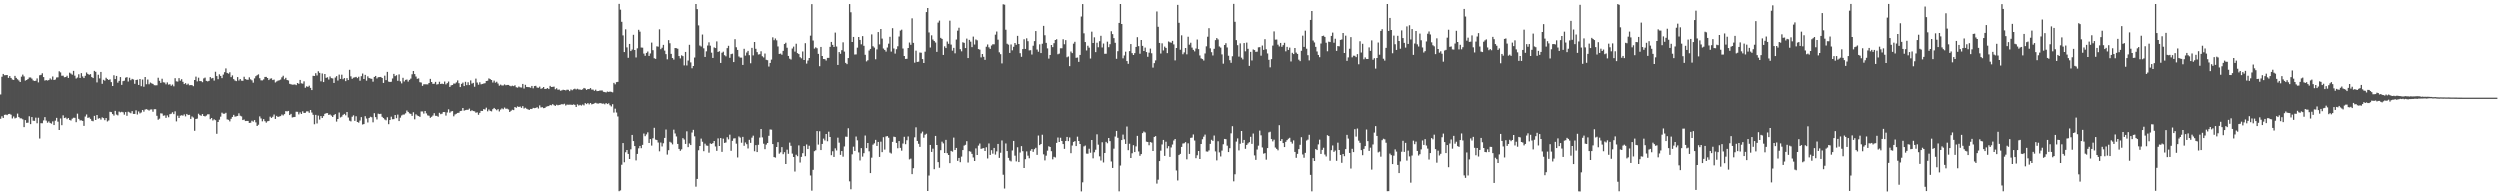 <svg xmlns="http://www.w3.org/2000/svg" width="1920" height="150"><path fill="#4f4f4f" d="M0 72.552h1v18.676H0zM1 58.923h1v30.358H1zM2 56.788h1v33.769H2zM3 57.821h1v30.383H3zM4 57.716h1v30.273H4zM5 57.613h1v30.815H5zM6 59.794h1v27.806H6zM7 58.408h1v29.027H7zM8 59.845h1v28.249H8zM9 61.093h1v29.904H9zM10 61.386h1v28.051H10zM11 58.246h1v32.663H11zM12 59.813h1v30.623H12zM13 60.864h1v26.385H13zM14 61.773h1v28.132H14zM15 62.952h1v27.907H15zM16 58.864h1v32.076H16zM17 57.277h1v34.348H17zM18 58.673h1v38.958H18zM19 61.916h1v30.32H19zM20 61.426h1v32.937H20zM21 60.722h1v33.506H21zM22 59.487h1v29.803H22zM23 59.511h1v35.838H23zM24 60.361h1v29.528H24zM25 61.766h1v30.951H25zM26 62.215h1v30.595H26zM27 62.012h1v28.359H27zM28 60.196h1v34.492H28zM29 63.259h1v27.152H29zM30 57.814h1v48.599H30zM31 57.517h1v37.08H31zM32 56.273h1v38.417H32zM33 59.205h1v33.26H33zM34 61.865h1v28.098H34zM35 61.505h1v31.1H35zM36 61.844h1v32.44H36zM37 61.499h1v31.735H37zM38 60.197h1v34.228H38zM39 61.137h1v33.851H39zM40 58.727h1v34.509H40zM41 61.432h1v34.625H41zM42 61.107h1v31.589H42zM43 59.484h1v31.04H43zM44 59.374h1v34.076H44zM45 54.709h1v45.139H45zM46 55.582h1v35.389H46zM47 58.175h1v37.981H47zM48 58.113h1v30.484H48zM49 59.323h1v31.366H49zM50 59.116h1v31.166H50zM51 58.154h1v33.401H51zM52 59.829h1v30.778H52zM53 55.826h1v36.293H53zM54 56.502h1v36.085H54zM55 57.351h1v33.795H55zM56 54.444h1v35.955H56zM57 58.107h1v32.342H57zM58 60.292h1v33.579H58zM59 59.562h1v27.754H59zM60 57.042h1v34.236H60zM61 59.838h1v32.648H61zM62 56.146h1v36.263H62zM63 58.683h1v34.212H63zM64 59.978h1v36.667H64zM65 58.221h1v31.25H65zM66 55.632h1v32.256H66zM67 56.773h1v33.732H67zM68 57.443h1v32.727H68zM69 56.946h1v34.34H69zM70 59.193h1v33.605H70zM71 59.934h1v33.185H71zM72 54.421h1v34.579H72zM73 55.158h1v36.999H73zM74 63.274h1v25.022H74zM75 57.383h1v33.749H75zM76 60.223h1v30.498H76zM77 55.257h1v36.598H77zM78 64.34h1v25.838H78zM79 61.298h1v29.415H79zM80 61.959h1v30.379H80zM81 59.689h1v31.001H81zM82 60.727h1v32.577H82zM83 61.415h1v31.114H83zM84 60.929h1v24.917H84zM85 63.058h1v23.05H85zM86 66.032h1v21.58H86zM87 57.81h1v30.992H87zM88 60.723h1v24.438H88zM89 58.301h1v29.737H89zM90 63.488h1v25.145H90zM91 62.123h1v23.578H91zM92 59.203h1v27.106H92zM93 65.2h1v20.67H93zM94 62.289h1v23.973H94zM95 61.942h1v26.108H95zM96 59.663h1v26.392H96zM97 59.243h1v29.7H97zM98 62.622h1v23.187H98zM99 59.706h1v26.65H99zM100 61.585h1v25.381H100zM101 60.571h1v24.782H101zM102 61.051h1v26.447H102zM103 64.342h1v23.163H103zM104 61.42h1v23.299H104zM105 61.177h1v26.76H105zM106 65.244h1v20.358H106zM107 60.65h1v26.435H107zM108 66.187h1v20.204H108zM109 61.072h1v23.399H109zM110 66.616h1v19.153H110zM111 59.158h1v24.944H111zM112 64.713h1v19.126H112zM113 61.085h1v23.203H113zM114 64.716h1v20.214H114zM115 63.391h1v20.752H115zM116 64.011h1v20.025H116zM117 64.485h1v21.303H117zM118 65.433h1v18.408H118zM119 65.538h1v18.338H119zM120 65.485h1v23.443H120zM121 59.723h1v32.228H121zM122 62.076h1v29.075H122zM123 63.667h1v23.357H123zM124 60.466h1v26.733H124zM125 63.156h1v25.753H125zM126 63.39h1v25.234H126zM127 64.747h1v25.795H127zM128 63.297h1v25.304H128zM129 64.982h1v25.071H129zM130 64.666h1v23.019H130zM131 65.869h1v21.495H131zM132 64.947h1v21.266H132zM133 66.308h1v21.357H133zM134 60.061h1v25.423H134zM135 62.442h1v30.794H135zM136 62.668h1v26.163H136zM137 60.023h1v30.59H137zM138 61.953h1v26.865H138zM139 60.801h1v27.72H139zM140 62.826h1v26.022H140zM141 64.557h1v23.284H141zM142 63.86h1v25.553H142zM143 65.086h1v22.391H143zM144 64.269h1v24.095H144zM145 65.501h1v22.668H145zM146 65.344h1v26.021H146zM147 65.404h1v24.059H147zM148 66.187h1v24.084H148zM149 61.456h1v38.997H149zM150 58.823h1v32.572H150zM151 62.538h1v28.57H151zM152 59.657h1v27.672H152zM153 62.265h1v26.172H153zM154 62.292h1v26.655H154zM155 63.122h1v24.485H155zM156 60.228h1v28.86H156zM157 59.609h1v29.828H157zM158 62.088h1v26.698H158zM159 62.509h1v25.297H159zM160 62.108h1v25.64H160zM161 59.166h1v32.372H161zM162 60.261h1v30.35H162zM163 59.856h1v32.671H163zM164 61.902h1v29.769H164zM165 55.081h1v37.236H165zM166 58.395h1v44.349H166zM167 60.803h1v32.91H167zM168 57.062h1v34.864H168zM169 58.303h1v31.273H169zM170 59.987h1v26.522H170zM171 57.289h1v30.075H171zM172 55.435h1v31.904H172zM173 52.534h1v34.106H173zM174 56.019h1v35.677H174zM175 56.6h1v35.405H175zM176 55.521h1v37.734H176zM177 59.228h1v32.016H177zM178 57.903h1v31.883H178zM179 60.757h1v27.485H179zM180 61.856h1v27.74H180zM181 62.307h1v27.032H181zM182 59.19h1v29.835H182zM183 61.844h1v25.189H183zM184 60.666h1v28.216H184zM185 61.943h1v27.467H185zM186 62.052h1v30.139H186zM187 58.948h1v32.852H187zM188 60.709h1v32.268H188zM189 61.191h1v31.708H189zM190 61.267h1v31.586H190zM191 59.386h1v35.043H191zM192 60.929h1v33.311H192zM193 61.689h1v31.046H193zM194 63.477h1v29.951H194zM195 60.215h1v32.02H195zM196 58.541h1v35.459H196zM197 57.734h1v39.054H197zM198 57.081h1v38.716H198zM199 60.039h1v29.342H199zM200 61.694h1v29.301H200zM201 61.761h1v31.414H201zM202 60.971h1v30.499H202zM203 59.064h1v33.997H203zM204 59.022h1v35.177H204zM205 59.906h1v33.251H205zM206 61.467h1v31.429H206zM207 60.401h1v29.217H207zM208 60.179h1v30.374H208zM209 61.512h1v28.118H209zM210 61.133h1v26.816H210zM211 63.357h1v27.966H211zM212 62.55h1v26.455H212zM213 61.952h1v27.918H213zM214 61.664h1v27.799H214zM215 61.11h1v28.072H215zM216 59.384h1v28.594H216zM217 58.157h1v30.526H217zM218 60.88h1v26.791H218zM219 59.764h1v25.61H219zM220 61.417h1v24.119H220zM221 61.785h1v23.414H221zM222 64.345h1v24.022H222zM223 64.729h1v22.74H223zM224 65.031h1v25.179H224zM225 64.949h1v25.03H225zM226 64.794h1v25.025H226zM227 65.393h1v20.403H227zM228 63.722h1v22.132H228zM229 64.336h1v23.527H229zM230 61.371h1v24.966H230zM231 63.983h1v23.579H231zM232 64.245h1v21.247H232zM233 62.451h1v24.327H233zM234 67.361h1v19.267H234zM235 66.319h1v19.253H235zM236 66.713h1v18.805H236zM237 65.808h1v20.82H237zM238 67.502h1v16.983H238zM239 69.168h1v17.281H239zM240 58.203h1v29.966H240zM241 58.371h1v37.061H241zM242 56.201h1v32.02H242zM243 57.969h1v36.835H243zM244 54.712h1v34.046H244zM245 55.939h1v35.928H245zM246 62.473h1v26.662H246zM247 56.417h1v34.207H247zM248 63.044h1v26.147H248zM249 56.82h1v30.632H249zM250 59.794h1v27.158H250zM251 59.358h1v27.527H251zM252 61.099h1v27.157H252zM253 58.718h1v29.204H253zM254 60.001h1v28.781H254zM255 60.19h1v29.661H255zM256 63.69h1v24.724H256zM257 59.554h1v28.057H257zM258 58.461h1v34.94H258zM259 61.868h1v29.505H259zM260 57.309h1v29.092H260zM261 60.645h1v29.572H261zM262 57.356h1v32.265H262zM263 60.87h1v27.33H263zM264 59.964h1v27.463H264zM265 62.305h1v26.246H265zM266 59.987h1v26.018H266zM267 61.47h1v28.799H267zM268 53.603h1v39.064H268zM269 58.633h1v34.6H269zM270 60.539h1v29.118H270zM271 59.645h1v28.918H271zM272 59.414h1v33.426H272zM273 59.057h1v30.259H273zM274 60.004h1v33.709H274zM275 58.95h1v35.258H275zM276 61.997h1v30.587H276zM277 58.534h1v31.442H277zM278 56.477h1v39.187H278zM279 60.659h1v34.642H279zM280 57.478h1v31.779H280zM281 61.956h1v29.078H281zM282 58.621h1v35.421H282zM283 59.931h1v30.704H283zM284 60.311h1v29.36H284zM285 60.542h1v29.499H285zM286 62.711h1v31.243H286zM287 59.1h1v27.862H287zM288 58.336h1v31.627H288zM289 60.281h1v31.448H289zM290 59.285h1v28.03H290zM291 59.183h1v28.445H291zM292 59.103h1v28.294H292zM293 59.903h1v29.792H293zM294 63.669h1v26.992H294zM295 58.127h1v33.613H295zM296 61.52h1v30.875H296zM297 55.178h1v34.904H297zM298 62.672h1v32.726H298zM299 62.981h1v29.188H299zM300 62.775h1v26.825H300zM301 60.246h1v31.369H301zM302 56.734h1v34.781H302zM303 58.471h1v29.833H303zM304 57.756h1v33.009H304zM305 62.034h1v25.97H305zM306 57.139h1v35.816H306zM307 62.468h1v27.885H307zM308 64.029h1v24.651H308zM309 59.727h1v28.283H309zM310 62.547h1v25.406H310zM311 61.317h1v25.697H311zM312 61.067h1v23.848H312zM313 62.658h1v23.323H313zM314 61.36h1v25.719H314zM315 60.351h1v27.083H315zM316 57.049h1v31.94H316zM317 54.513h1v31.71H317zM318 56.867h1v34.755H318zM319 58.757h1v29.053H319zM320 60.494h1v28.245H320zM321 60.228h1v28.911H321zM322 63.149h1v26.6H322zM323 63.408h1v22.218H323zM324 65.941h1v19.651H324zM325 64.692h1v22.532H325zM326 64.699h1v20.526H326zM327 64.787h1v22.297H327zM328 64.811h1v23.82H328zM329 63.745h1v25.162H329zM330 60.581h1v29.897H330zM331 62.962h1v26.729H331zM332 64.394h1v24.344H332zM333 64.296h1v22.666H333zM334 62.865h1v26.071H334zM335 64.908h1v24.093H335zM336 64.607h1v25.06H336zM337 62.771h1v23.838H337zM338 64.493h1v23.197H338zM339 64.189h1v23.109H339zM340 64.543h1v21.45H340zM341 62.595h1v23.487H341zM342 64.801h1v23.992H342zM343 63.845h1v22.515H343zM344 62.597h1v21.386H344zM345 66.777h1v19.803H345zM346 65.543h1v20.073H346zM347 65.273h1v20.04H347zM348 64.127h1v25.203H348zM349 64.198h1v23.691H349zM350 63.279h1v24.057H350zM351 61.724h1v24.998H351zM352 63.897h1v22.706H352zM353 66.886h1v18.423H353zM354 64.415h1v20.701H354zM355 63.449h1v19.506H355zM356 66.118h1v18.9H356zM357 62.81h1v21.756H357zM358 65.392h1v18.957H358zM359 63.178h1v21.174H359zM360 65.351h1v18.051H360zM361 61.761h1v23.596H361zM362 64.216h1v20.457H362zM363 63.618h1v21.7H363zM364 66.616h1v18.87H364zM365 60.351h1v26.219H365zM366 63.412h1v22.837H366zM367 65.093h1v23.057H367zM368 63.196h1v23.47H368zM369 64.753h1v20.414H369zM370 64.442h1v20.811H370zM371 64.132h1v19.68H371zM372 63.916h1v20.226H372zM373 62.227h1v20.47H373zM374 62.008h1v23.48H374zM375 60.217h1v23.843H375zM376 60.792h1v24.346H376zM377 61.425h1v24.132H377zM378 63.376h1v20.489H378zM379 61.893h1v20.989H379zM380 63.477h1v20.338H380zM381 62.777h1v21.916H381zM382 64.152h1v19.684H382zM383 65.786h1v19.833H383zM384 64.979h1v19.19H384zM385 65.655h1v17.603H385zM386 65.613h1v18.28H386zM387 64.825h1v17.757H387zM388 65.495h1v18.02H388zM389 65.225h1v18.221H389zM390 65.254h1v18.839H390zM391 65.835h1v20.158H391zM392 66.243h1v18.856H392zM393 65.78h1v18.504H393zM394 66.165h1v18.409H394zM395 65.482h1v16.696H395zM396 67.042h1v15.737H396zM397 67.316h1v14.39H397zM398 66.475h1v15.721H398zM399 67.073h1v14.722H399zM400 67.239h1v15.58H400zM401 64.478h1v17.04H401zM402 67.98h1v15.356H402zM403 65.107h1v17.612H403zM404 66.775h1v16.751H404zM405 66.868h1v17.146H405zM406 66.99h1v17.451H406zM407 67.382h1v16.274H407zM408 65.975h1v17.767H408zM409 67.835h1v14.997H409zM410 66.109h1v16.983H410zM411 65.91h1v16.984H411zM412 67.234h1v15.101H412zM413 67.434h1v15.94H413zM414 66.528h1v14.401H414zM415 68.22h1v14.289H415zM416 67.728h1v14.626H416zM417 66.821h1v16.268H417zM418 68.361h1v14.537H418zM419 68.2h1v13.784H419zM420 67.651h1v13.938H420zM421 68.39h1v13.045H421zM422 65.962h1v14.652H422zM423 66.819h1v14.07H423zM424 66.718h1v13.274H424zM425 66.501h1v14.313H425zM426 68.533h1v12.799H426zM427 67.765h1v12.648H427zM428 68.918h1v11.998H428zM429 68.766h1v11.848H429zM430 69.704h1v10.689H430zM431 69.396h1v10.601H431zM432 68.909h1v11.267H432zM433 69.133h1v10.538H433zM434 69.451h1v11.614H434zM435 68.873h1v11.436H435zM436 68.951h1v11.509H436zM437 69.988h1v10.414H437zM438 68.689h1v11.674H438zM439 69.341h1v11.235H439zM440 68.578h1v11.6H440zM441 68.085h1v12.455H441zM442 68.714h1v13.436H442zM443 68.127h1v12.012H443zM444 68.708h1v12.333H444zM445 68.76h1v11.761H445zM446 69.024h1v12.075H446zM447 68.594h1v11.697H447zM448 67.534h1v13.411H448zM449 68.015h1v11.187H449zM450 69.058h1v10.919H450zM451 68.367h1v10.781H451zM452 68.453h1v11.738H452zM453 67.654h1v11.458H453zM454 68.817h1v11.385H454zM455 68.808h1v11.088H455zM456 69.722h1v9.655H456zM457 68.852h1v10.091H457zM458 70.013h1v9.434H458zM459 69.866h1v9.704H459zM460 69.591h1v9.645H460zM461 69.471h1v9.715H461zM462 69.452h1v10.222H462zM463 70.48h1v9.029H463zM464 70.727h1v9.391H464zM465 71.028h1v8.148H465zM466 70.3h1v9.642H466zM467 70.586h1v8.794H467zM468 70.272h1v10.562H468zM469 70.558h1v11.201H469zM470 70.892h1v9.117H470zM471 63.62h1v22.867H471zM472 64.771h1v18.671H472zM473 63.077h1v23.336H473zM474 62.87h1v26.586H474zM475 2.992h1v143.832H475zM476 7.437h1v138.811H476zM477 16.719h1v109.802H477zM478 27.197h1v82.683H478zM479 39.998h1v84.6H479zM480 22.544h1v94.409H480zM481 36.413h1v78.789H481zM482 44.397h1v73.831H482zM483 33.76h1v88.365H483zM484 39.231h1v75.432H484zM485 38.031h1v65.589H485zM486 26.706h1v81.637H486zM487 38.423h1v73.745H487zM488 44.121h1v79.052H488zM489 37.105h1v81.091H489zM490 22.897h1v91.016H490zM491 24.326h1v87.762H491zM492 36.507h1v77.303H492zM493 36.59h1v74.658H493zM494 41.185h1v61.374H494zM495 42.842h1v61.742H495zM496 40.669h1v62.534H496zM497 39.556h1v62.084H497zM498 42.982h1v66.858H498zM499 41.06h1v65.722H499zM500 32.712h1v79.125H500zM501 38.546h1v67.639H501zM502 44.749h1v53.393H502zM503 45.212h1v61.997H503zM504 35.558h1v72.026H504zM505 35.859h1v73.583H505zM506 22.55h1v93.684H506zM507 37.795h1v71.668H507zM508 36.644h1v75.852H508zM509 34.475h1v75.576H509zM510 38.856h1v67.096H510zM511 41.577h1v57.89H511zM512 45.562h1v73.174H512zM513 30.798h1v84.562H513zM514 33.246h1v75.662H514zM515 41.345h1v68.213H515zM516 44.563h1v66.334H516zM517 45.781h1v53.788H517zM518 36.884h1v65.638H518zM519 37.011h1v67.784H519zM520 37.438h1v73.118H520zM521 43.077h1v71.319H521zM522 44.866h1v70.964H522zM523 42.502h1v72.163H523zM524 43.097h1v63.009H524zM525 50.241h1v56.916H525zM526 39.885h1v70.633H526zM527 50.258h1v50.603H527zM528 46.467h1v66.554H528zM529 34.425h1v75.763H529zM530 47.934h1v63.459H530zM531 52.42h1v49.344H531zM532 50.669h1v49.043H532zM533 44.168h1v60.555H533zM534 3.057h1v140.309H534zM535 7.024h1v130.389H535zM536 19.49h1v95.924H536zM537 34.959h1v77.162H537zM538 35.727h1v70.711H538zM539 26.498h1v82.367H539zM540 37.129h1v79.008H540zM541 43.736h1v66.587H541zM542 39.404h1v72.351H542zM543 34.98h1v77.001H543zM544 32.536h1v84.694H544zM545 35.078h1v75.039H545zM546 40.45h1v70.167H546zM547 44.476h1v65.457H547zM548 36.379h1v71.932H548zM549 36.896h1v75.582H549zM550 31.813h1v84.06H550zM551 39.909h1v66.365H551zM552 39.321h1v72.817H552zM553 48.337h1v57.686H553zM554 40.519h1v76.094H554zM555 39.67h1v66.831H555zM556 42.41h1v67.373H556zM557 43.261h1v66.163H557zM558 36.987h1v68.414H558zM559 35.185h1v71.866H559zM560 44.388h1v59.015H560zM561 41.597h1v74.214H561zM562 41.196h1v66.978H562zM563 47.646h1v58.712H563zM564 30.127h1v76.057H564zM565 36.322h1v74.014H565zM566 38.326h1v82.584H566zM567 43.353h1v61.473H567zM568 44.234h1v61.43H568zM569 44.219h1v65.382H569zM570 49.89h1v55.219H570zM571 37.489h1v74.495H571zM572 42.692h1v66.739H572zM573 40.364h1v70.36H573zM574 39.085h1v74.952H574zM575 42.417h1v64.944H575zM576 48.567h1v61.136H576zM577 36.77h1v68.963H577zM578 42.553h1v61.655H578zM579 32.254h1v83.928H579zM580 37.477h1v74.009H580zM581 40.029h1v76.744H581zM582 41.856h1v69.363H582zM583 41.631h1v64.043H583zM584 39.38h1v59.701H584zM585 43.229h1v62.289H585zM586 44.115h1v66.29H586zM587 41.123h1v73.443H587zM588 45.949h1v65.128H588zM589 46.21h1v63.592H589zM590 51.072h1v53.238H590zM591 48.311h1v51.103H591zM592 45.794h1v53.795H592zM593 28.676h1v81.97H593zM594 30.876h1v89.737H594zM595 29.521h1v91.502H595zM596 30.972h1v81.911H596zM597 35.7h1v73.522H597zM598 41.434h1v76.603H598zM599 41.161h1v75.815H599zM600 42.051h1v70.935H600zM601 39.056h1v79.382H601zM602 33.773h1v83.094H602zM603 32.844h1v93.103H603zM604 36.663h1v78.284H604zM605 42.951h1v75.162H605zM606 45.074h1v64.432H606zM607 45.695h1v66.272H607zM608 37.292h1v80.672H608zM609 35.765h1v84.789H609zM610 39.627h1v92.12H610zM611 33.57h1v85.287H611zM612 40.804h1v79.137H612zM613 41.547h1v70.095H613zM614 43.947h1v80.87H614zM615 44.807h1v75.682H615zM616 39.525h1v78.138H616zM617 46.1h1v66.094H617zM618 33.169h1v86.814H618zM619 48.842h1v62.109H619zM620 46.499h1v67.981H620zM621 44.544h1v67.395H621zM622 27.398h1v107.37H622zM623 3.155h1v143.27H623zM624 31.112h1v99.307H624zM625 37.318h1v78.786H625zM626 36.36h1v79.059H626zM627 37.069h1v63.602H627zM628 41.36h1v69.689H628zM629 50.851h1v49.966H629zM630 36.059h1v79.213H630zM631 43.019h1v67.545H631zM632 45.306h1v61.138H632zM633 45.407h1v62.445H633zM634 46.491h1v56.446H634zM635 44.448h1v64.052H635zM636 44.432h1v56.713H636zM637 35.976h1v69.227H637zM638 32.207h1v87.004H638zM639 34.452h1v81.738H639zM640 36.04h1v84.476H640zM641 25.053h1v88.885H641zM642 35.744h1v79.82H642zM643 49.873h1v55.848H643zM644 39.996h1v69.589H644zM645 41.302h1v77.661H645zM646 38.537h1v77.471H646zM647 32.501h1v87.8H647zM648 39.609h1v72.878H648zM649 48.275h1v56.709H649zM650 49.261h1v55.822H650zM651 44.607h1v53.885H651zM652 3.135h1v136.148H652zM653 9.435h1v135.913H653zM654 32.242h1v86.288H654zM655 28.38h1v84.249H655zM656 41.907h1v74.02H656zM657 41.783h1v63.072H657zM658 36.607h1v71.146H658zM659 28.418h1v88.613H659zM660 30.649h1v92.603H660zM661 34.054h1v79.728H661zM662 27.752h1v92.493H662zM663 35.162h1v82.483H663zM664 42.084h1v62.004H664zM665 47.147h1v66.613H665zM666 46.279h1v63.527H666zM667 38.831h1v77.393H667zM668 37.574h1v95.343H668zM669 26.411h1v94.684H669zM670 35.527h1v75.584H670zM671 36.562h1v73.499H671zM672 45.512h1v61.901H672zM673 37.946h1v74.118H673zM674 24.618h1v84.388H674zM675 34.095h1v86.433H675zM676 22.269h1v86.537H676zM677 29.647h1v87.214H677zM678 37.276h1v68.107H678zM679 38.337h1v76.533H679zM680 39.651h1v65.164H680zM681 36.481h1v67.996H681zM682 33.534h1v72.262H682zM683 28.278h1v88.91H683zM684 39.632h1v78.298H684zM685 21.643h1v87.312H685zM686 37.235h1v67.732H686zM687 41.154h1v64.115H687zM688 37.803h1v71.969H688zM689 35.537h1v78.32H689zM690 28.062h1v80.26H690zM691 23.502h1v90.043H691zM692 22.778h1v92.93H692zM693 37.258h1v72.988H693zM694 42.992h1v62.082H694zM695 45.237h1v65.531H695zM696 45.142h1v62.587H696zM697 36.889h1v67.896H697zM698 32.672h1v89.756H698zM699 34.389h1v87.415H699zM700 14.104h1v119.626H700zM701 32.903h1v96.258H701zM702 48.137h1v57.309H702zM703 38.893h1v58.917H703zM704 47.56h1v60.659H704zM705 47.364h1v63.086H705zM706 40.368h1v72.407H706zM707 40.477h1v61.992H707zM708 45.384h1v55.685H708zM709 48.379h1v57.415H709zM710 39.68h1v63.798H710zM711 9.262h1v93.425H711zM712 6.155h1v140.526H712zM713 24.95h1v109.869H713zM714 36.516h1v74.818H714zM715 27.152h1v89.516H715zM716 30.342h1v83.815H716zM717 31.471h1v98.476H717zM718 32.654h1v71.719H718zM719 39.846h1v71.519H719zM720 17.347h1v107.196H720zM721 15.822h1v113.007H721zM722 29.089h1v86.258H722zM723 29.905h1v78.92H723zM724 42.169h1v67.949H724zM725 35.574h1v81.929H725zM726 36.917h1v70.508H726zM727 31.916h1v85.759H727zM728 33.65h1v85.389H728zM729 15.896h1v109.394H729zM730 34.239h1v81.607H730zM731 38.895h1v77.58H731zM732 36.751h1v68.904H732zM733 40.945h1v74.25H733zM734 30.369h1v83.243H734zM735 23.563h1v99.962H735zM736 21.29h1v99.998H736zM737 37.81h1v86.77H737zM738 39.435h1v80.832H738zM739 32.436h1v82.794H739zM740 32.941h1v78.888H740zM741 36.92h1v74.287H741zM742 29.621h1v78.844H742zM743 44.587h1v80.232H743zM744 30.622h1v85.495H744zM745 31.978h1v84.514H745zM746 36.185h1v81.968H746zM747 28.102h1v92.825H747zM748 34.183h1v89.445H748zM749 30.314h1v83.677H749zM750 30.998h1v88.06H750zM751 37.693h1v74.125H751zM752 38.153h1v72.09H752zM753 44.09h1v70.226H753zM754 41.471h1v72.521H754zM755 43.637h1v70.061H755zM756 45.972h1v70.018H756zM757 35.916h1v77.194H757zM758 34.124h1v87.583H758zM759 36.351h1v73.818H759zM760 37.512h1v81.455H760zM761 34.982h1v80.371H761zM762 34.011h1v83.993H762zM763 34.064h1v79.55H763zM764 26.609h1v92.13H764zM765 24.193h1v92.102H765zM766 30.463h1v80.056H766zM767 40.2h1v81.045H767zM768 41.617h1v75.683H768zM769 48.692h1v59.184H769zM770 3.271h1v130.905H770zM771 3.579h1v141.23H771zM772 22.86h1v87.326H772zM773 33.594h1v82.442H773zM774 34.297h1v86.962H774zM775 40.658h1v82.612H775zM776 34.146h1v89.798H776zM777 38.668h1v76.909H777zM778 35.94h1v72.295H778zM779 33.006h1v86.539H779zM780 34.389h1v89.562H780zM781 27.558h1v85.56H781zM782 33.815h1v90.659H782zM783 40.869h1v76.3H783zM784 43.628h1v68.599H784zM785 37.67h1v78.446H785zM786 30.16h1v98.88H786zM787 37.599h1v84.648H787zM788 29.447h1v86.811H788zM789 31.662h1v87.878H789zM790 38.687h1v82.858H790zM791 38.559h1v77.192H791zM792 41.874h1v72.616H792zM793 35.117h1v81.53H793zM794 31.592h1v82.996H794zM795 23.848h1v89.641H795zM796 38.03h1v80.906H796zM797 39.737h1v64.333H797zM798 34.041h1v77.446H798zM799 40.758h1v69.842H799zM800 33.589h1v69.9H800zM801 19.856h1v98.685H801zM802 27.069h1v96.105H802zM803 32.942h1v86.632H803zM804 37.168h1v78.538H804zM805 45h1v67.319H805zM806 42.247h1v70.659H806zM807 34.585h1v81.525H807zM808 36.176h1v86.215H808zM809 33.18h1v87.249H809zM810 30.706h1v90.251H810zM811 30.169h1v79.538H811zM812 41.676h1v63.923H812zM813 41.173h1v67.907H813zM814 37.049h1v68.735H814zM815 37.069h1v71.215H815zM816 30.176h1v80.486H816zM817 33.98h1v80.35H817zM818 30.801h1v77.501H818zM819 43.978h1v61.176H819zM820 43.374h1v65.016H820zM821 50.784h1v54.779H821zM822 39.603h1v78.072H822zM823 40.809h1v70.942H823zM824 33.525h1v75.503H824zM825 32.108h1v76.29H825zM826 44.381h1v67.815H826zM827 44.204h1v60.78H827zM828 47.5h1v60.793H828zM829 42.19h1v68.423H829zM830 12.677h1v134.333H830zM831 3.127h1v136.92H831zM832 25.601h1v86.825H832zM833 32.328h1v79.459H833zM834 38.777h1v79.172H834zM835 35.123h1v82.952H835zM836 36.621h1v77.631H836zM837 44.933h1v72.387H837zM838 24.332h1v83.185H838zM839 33.006h1v88.581H839zM840 28.667h1v88.283H840zM841 40.039h1v74.945H841zM842 32.836h1v70.307H842zM843 36.277h1v74.849H843zM844 31.635h1v88.43H844zM845 27.501h1v95.8H845zM846 36.439h1v72.831H846zM847 33.419h1v91.341H847zM848 41.321h1v76.165H848zM849 41.264h1v67.708H849zM850 31.985h1v78.043H850zM851 36.253h1v69.725H851zM852 33.953h1v74.438H852zM853 24.001h1v99.993H853zM854 26.229h1v102.729H854zM855 29.265h1v84.929H855zM856 32.849h1v71.991H856zM857 45.154h1v55.398H857zM858 39.308h1v66.499H858zM859 17.633h1v129.318H859zM860 3.092h1v124.049H860zM861 18.41h1v89.173H861zM862 44.776h1v58.586H862zM863 42.607h1v64.376H863zM864 39.683h1v70.877H864zM865 46.915h1v50.271H865zM866 48.991h1v66.366H866zM867 39.291h1v71.074H867zM868 33.84h1v87.522H868zM869 40.795h1v76.891H869zM870 42.236h1v69.262H870zM871 40.814h1v75.952H871zM872 36.063h1v76.375H872zM873 28.585h1v75.748H873zM874 35.424h1v80.901H874zM875 41.293h1v78.346H875zM876 30.71h1v87.589H876zM877 35.241h1v67.027H877zM878 39.157h1v61.867H878zM879 36.578h1v65.174H879zM880 39.996h1v68.782H880zM881 43.624h1v65.415H881zM882 40.456h1v71.115H882zM883 37.328h1v71.768H883zM884 40.922h1v68.577H884zM885 51.912h1v64.054H885zM886 48.509h1v56.636H886zM887 46.364h1v58.169H887zM888 8.783h1v132.234H888zM889 20.599h1v117.363H889zM890 32.958h1v90.754H890zM891 41.119h1v74.593H891zM892 33.289h1v77.662H892zM893 38.773h1v68.701H893zM894 35.8h1v83.886H894zM895 36.822h1v72.037H895zM896 40.82h1v73.083H896zM897 31.867h1v80.384H897zM898 32.447h1v88.051H898zM899 32.839h1v80.433H899zM900 31.398h1v79.617H900zM901 34.121h1v73.834H901zM902 46.365h1v60.411H902zM903 36.882h1v94.015H903zM904 3.726h1v134.871H904zM905 17.504h1v101.601H905zM906 38.196h1v79.994H906zM907 27.154h1v85.684H907zM908 41.658h1v68.574H908zM909 40.246h1v69.79H909zM910 36.847h1v72.326H910zM911 41.725h1v80.656H911zM912 28.187h1v81.887H912zM913 34.28h1v83.917H913zM914 32.795h1v73.081H914zM915 36.541h1v69.151H915zM916 38.288h1v64.983H916zM917 39.462h1v68.446H917zM918 37.247h1v84.247H918zM919 30.352h1v88.873H919zM920 37.759h1v78.223H920zM921 42.596h1v79.529H921zM922 44.869h1v65.73H922zM923 45.345h1v61.631H923zM924 46.473h1v58.488H924zM925 41.076h1v62.303H925zM926 35.566h1v80.753H926zM927 28.192h1v88.309H927zM928 21.661h1v93.824H928zM929 37.118h1v73.374H929zM930 40.08h1v67.311H930zM931 42.589h1v65.632H931zM932 37.485h1v66.628H932zM933 30.812h1v85.486H933zM934 29.252h1v93.949H934zM935 30.301h1v78.174H935zM936 35.701h1v81.326H936zM937 36.582h1v83.574H937zM938 41.788h1v73.872H938zM939 48.895h1v61.88H939zM940 34.559h1v72.146H940zM941 33.157h1v73.765H941zM942 36.441h1v75.42H942zM943 42.815h1v73.957H943zM944 46.243h1v67.569H944zM945 48.242h1v54.182H945zM946 43.232h1v53.677H946zM947 2.962h1v136.282H947zM948 16.761h1v117.066H948zM949 30.823h1v77.939H949zM950 34.728h1v71.579H950zM951 43.466h1v72.05H951zM952 33.349h1v77.017H952zM953 44.302h1v56.316H953zM954 45.624h1v64.117H954zM955 33.082h1v74.377H955zM956 39.437h1v74.85H956zM957 32.705h1v78.629H957zM958 37.5h1v72.612H958zM959 50.563h1v58.666H959zM960 39.824h1v65.255H960zM961 46.43h1v64.064H961zM962 38.01h1v64.554H962zM963 38.434h1v80.898H963zM964 39.829h1v82.947H964zM965 39.686h1v75.16H965zM966 36.354h1v75.543H966zM967 36.205h1v64.077H967zM968 42.746h1v61.179H968zM969 34.946h1v78.332H969zM970 38.322h1v79.716H970zM971 30.088h1v87.515H971zM972 37.817h1v84.821H972zM973 41.053h1v72.648H973zM974 45.925h1v55.744H974zM975 51.694h1v49.487H975zM976 45.412h1v61.371H976zM977 35.002h1v73.571H977zM978 24.113h1v83.163H978zM979 30.477h1v82.807H979zM980 30.348h1v84.005H980zM981 34.29h1v81.179H981zM982 35.692h1v60.483H982zM983 32.98h1v75.233H983zM984 35.955h1v70.826H984zM985 34.681h1v75.189H985zM986 32.858h1v80.091H986zM987 39.432h1v69.529H987zM988 36.013h1v71.607H988zM989 38.366h1v68.168H989zM990 36.579h1v69.257H990zM991 47.186h1v61.694H991zM992 40.548h1v69.745H992zM993 41.544h1v66.298H993zM994 36.842h1v79.84H994zM995 40.407h1v80.807H995zM996 41.401h1v76.747H996zM997 45.828h1v68.686H997zM998 46.975h1v64.215H998zM999 39.005h1v66.374H999zM1000 27.417h1v91.236H1000zM1001 35.974h1v85.168H1001zM1002 23.559h1v93.864H1002zM1003 37.407h1v70.52H1003zM1004 42.383h1v64.844H1004zM1005 46.365h1v57.137H1005zM1006 15.287h1v119.018H1006zM1007 8.455h1v138.497H1007zM1008 31.12h1v90.302H1008zM1009 32.602h1v91.053H1009zM1010 35.99h1v78.506H1010zM1011 39.534h1v75.732H1011zM1012 42.211h1v68.685H1012zM1013 43.943h1v63.326H1013zM1014 33.447h1v84.761H1014zM1015 27.681h1v87.412H1015zM1016 27.4h1v86.036H1016zM1017 28.368h1v90.316H1017zM1018 32.825h1v87.326H1018zM1019 39.366h1v64.473H1019zM1020 31.986h1v72.499H1020zM1021 32.312h1v91.138H1021zM1022 27.604h1v87.77H1022zM1023 25.041h1v86.672H1023zM1024 32.803h1v83.844H1024zM1025 29.763h1v85.842H1025zM1026 39.054h1v84.416H1026zM1027 35.402h1v74.145H1027zM1028 35.606h1v79.584H1028zM1029 30.656h1v88.351H1029zM1030 30.328h1v94.693H1030zM1031 25.344h1v92.952H1031zM1032 40.727h1v79.239H1032zM1033 27.375h1v87.141H1033zM1034 46.739h1v56.823H1034zM1035 44.085h1v62.369H1035zM1036 37.412h1v80.026H1036zM1037 28.538h1v100.871H1037zM1038 44.026h1v70.243H1038zM1039 42.752h1v74.06H1039zM1040 42.847h1v56.401H1040zM1041 43.899h1v61.023H1041zM1042 41.558h1v57.133H1042zM1043 49.379h1v58.651H1043zM1044 31.697h1v77.956H1044zM1045 40.354h1v74.96H1045zM1046 33.659h1v85.522H1046zM1047 45.515h1v68.838H1047zM1048 44.083h1v68.122H1048zM1049 45.268h1v54.233H1049zM1050 45.321h1v63.068H1050zM1051 36.424h1v79.511H1051zM1052 39.042h1v74.385H1052zM1053 31.027h1v99.215H1053zM1054 45.87h1v65.089H1054zM1055 44.712h1v57.147H1055zM1056 52.669h1v44.2H1056zM1057 44.55h1v59.859H1057zM1058 32.676h1v84.357H1058zM1059 42.013h1v74.442H1059zM1060 23.763h1v96.576H1060zM1061 22.434h1v85.226H1061zM1062 45.09h1v61.482H1062zM1063 46.56h1v60.468H1063zM1064 36.783h1v72.824H1064zM1065 3.048h1v143.769H1065zM1066 23.746h1v123.028H1066zM1067 13.789h1v104.174H1067zM1068 23.043h1v96.089H1068zM1069 40.888h1v85.136H1069zM1070 27.353h1v92.214H1070zM1071 34.017h1v80.736H1071zM1072 38.358h1v78.083H1072zM1073 27.487h1v99.169H1073zM1074 31.485h1v101.45H1074zM1075 37.42h1v86.527H1075zM1076 23.353h1v93.198H1076zM1077 29.235h1v78.877H1077zM1078 32.932h1v83.708H1078zM1079 36.545h1v73.191H1079zM1080 20.286h1v103.072H1080zM1081 33.748h1v81.931H1081zM1082 19.41h1v100.686H1082zM1083 30.307h1v110.007H1083zM1084 22.321h1v97.126H1084zM1085 42.114h1v65.92H1085zM1086 33.428h1v77.298H1086zM1087 23.818h1v84.935H1087zM1088 34.026h1v81.916H1088zM1089 35.752h1v83.708H1089zM1090 25.822h1v92.627H1090zM1091 30.908h1v83.839H1091zM1092 36.472h1v71.407H1092zM1093 40.357h1v70.939H1093zM1094 39.276h1v67.594H1094zM1095 31.869h1v79.924H1095zM1096 25.89h1v88.253H1096zM1097 24.18h1v98.345H1097zM1098 26.489h1v91.056H1098zM1099 32.511h1v73.515H1099zM1100 34.767h1v72.256H1100zM1101 35.585h1v67.825H1101zM1102 41.574h1v72.957H1102zM1103 29.432h1v95.479H1103zM1104 37.634h1v78.081H1104zM1105 40.44h1v78.966H1105zM1106 39.397h1v78.745H1106zM1107 41.271h1v64.128H1107zM1108 47.373h1v55.221H1108zM1109 38.805h1v70.323H1109zM1110 38.292h1v79.268H1110zM1111 28.93h1v82.506H1111zM1112 22.858h1v105.542H1112zM1113 36.018h1v74.216H1113zM1114 35.706h1v71.415H1114zM1115 37.963h1v76.235H1115zM1116 38.114h1v66.24H1116zM1117 33.448h1v76.869H1117zM1118 23.658h1v85.201H1118zM1119 32.271h1v79.96H1119zM1120 37.95h1v74.865H1120zM1121 34.432h1v73.131H1121zM1122 37.912h1v64.602H1122zM1123 36.239h1v71.622H1123zM1124 6.866h1v127.82H1124zM1125 12.675h1v123.915H1125zM1126 31.256h1v85.824H1126zM1127 28.954h1v105.81H1127zM1128 32.167h1v90.276H1128zM1129 31.978h1v74.304H1129zM1130 27.189h1v80.738H1130zM1131 36.367h1v68.761H1131zM1132 40.312h1v73.204H1132zM1133 31.961h1v87.291H1133zM1134 28.071h1v85.584H1134zM1135 25.464h1v94.767H1135zM1136 35.722h1v79.422H1136zM1137 39.631h1v66.319H1137zM1138 39.973h1v69.283H1138zM1139 32.033h1v81.623H1139zM1140 30.99h1v85.723H1140zM1141 30.233h1v86.726H1141zM1142 36.47h1v78.192H1142zM1143 38.539h1v78.238H1143zM1144 37.674h1v75.091H1144zM1145 38.598h1v74.267H1145zM1146 28.33h1v89.278H1146zM1147 30.095h1v110.385H1147zM1148 33.818h1v87.3H1148zM1149 35.145h1v87.109H1149zM1150 38.324h1v86.872H1150zM1151 37.188h1v81.39H1151zM1152 48.572h1v54.275H1152zM1153 41.415h1v66.843H1153zM1154 42.729h1v69.764H1154zM1155 29.92h1v90.996H1155zM1156 29.543h1v78.123H1156zM1157 33.492h1v78.524H1157zM1158 42.773h1v67.793H1158zM1159 41.989h1v65.384H1159zM1160 42.927h1v65.492H1160zM1161 32.734h1v74.8H1161zM1162 35.421h1v68.237H1162zM1163 30.992h1v80.736H1163zM1164 37.957h1v70.886H1164zM1165 40.207h1v72.475H1165zM1166 46.752h1v58.395H1166zM1167 42.996h1v62.55H1167zM1168 46.785h1v62.282H1168zM1169 38.339h1v71.102H1169zM1170 22.765h1v88.905H1170zM1171 40.541h1v69.999H1171zM1172 33.906h1v70.194H1172zM1173 35.894h1v66.513H1173zM1174 33.836h1v74.748H1174zM1175 43h1v60.508H1175zM1176 38.236h1v69.704H1176zM1177 25.817h1v88.921H1177zM1178 35.679h1v71.613H1178zM1179 36.249h1v68.364H1179zM1180 42.849h1v59.142H1180zM1181 39.051h1v72.65H1181zM1182 42.127h1v60.842H1182zM1183 39.874h1v66.878H1183zM1184 24.574h1v91.775H1184zM1185 18.559h1v101.796H1185zM1186 29.67h1v104.869H1186zM1187 35.783h1v96.442H1187zM1188 31.633h1v84.79H1188zM1189 33.342h1v88.645H1189zM1190 44.888h1v65.865H1190zM1191 37.838h1v78.604H1191zM1192 33.884h1v90.143H1192zM1193 33.777h1v88.031H1193zM1194 34.142h1v74.802H1194zM1195 30.994h1v82.724H1195zM1196 36.528h1v69.761H1196zM1197 39.121h1v73.135H1197zM1198 30.826h1v79.068H1198zM1199 27.668h1v86.409H1199zM1200 38.308h1v82.223H1200zM1201 24.312h1v83.701H1201zM1202 32.647h1v75.046H1202zM1203 40.052h1v65.825H1203zM1204 37.437h1v69.27H1204zM1205 31.037h1v76.931H1205zM1206 16.038h1v103.498H1206zM1207 30.547h1v81.593H1207zM1208 22.682h1v103.302H1208zM1209 33.906h1v74.05H1209zM1210 26.52h1v89.16H1210zM1211 40.615h1v62.16H1211zM1212 31.843h1v115.102H1212zM1213 3.684h1v143.38H1213zM1214 36.51h1v95.855H1214zM1215 48.982h1v56.854H1215zM1216 29.467h1v74.652H1216zM1217 36.418h1v73.941H1217zM1218 48.206h1v62.399H1218zM1219 41.35h1v64.191H1219zM1220 33.464h1v82.532H1220zM1221 36.926h1v85.952H1221zM1222 29.067h1v86.955H1222zM1223 29.968h1v81.723H1223zM1224 30.768h1v68.507H1224zM1225 36.208h1v69.343H1225zM1226 41.889h1v63.098H1226zM1227 32.388h1v80.714H1227zM1228 40.675h1v65.034H1228zM1229 37.38h1v70.555H1229zM1230 39.193h1v71.837H1230zM1231 38.023h1v78.143H1231zM1232 41.638h1v67.06H1232zM1233 41.084h1v68.327H1233zM1234 44.858h1v62.902H1234zM1235 33.543h1v85.366H1235zM1236 36.324h1v72.632H1236zM1237 39.403h1v82.531H1237zM1238 33.306h1v81.388H1238zM1239 44.622h1v63.032H1239zM1240 39.376h1v65.373H1240zM1241 46.954h1v64.014H1241zM1242 3.118h1v136.448H1242zM1243 3.674h1v143.226H1243zM1244 20.971h1v93.831H1244zM1245 44.342h1v70.838H1245zM1246 42.938h1v68.894H1246zM1247 44.664h1v66.457H1247zM1248 32.848h1v79.125H1248zM1249 33.218h1v88.415H1249zM1250 28.169h1v92.654H1250zM1251 24.255h1v89.764H1251zM1252 28.72h1v96.394H1252zM1253 36.332h1v72.789H1253zM1254 34.76h1v85.424H1254zM1255 42.391h1v64.066H1255zM1256 32.252h1v79.033H1256zM1257 32.394h1v79.149H1257zM1258 28.389h1v97.539H1258zM1259 39.733h1v82.536H1259zM1260 17.375h1v102.674H1260zM1261 36.165h1v84.155H1261zM1262 38.271h1v68.226H1262zM1263 36.601h1v74.921H1263zM1264 32.87h1v85.023H1264zM1265 42.882h1v78.305H1265zM1266 31.64h1v83.226H1266zM1267 35.01h1v79.322H1267zM1268 37.459h1v79.487H1268zM1269 41.357h1v68.192H1269zM1270 49.142h1v61.566H1270zM1271 44.049h1v67.907H1271zM1272 31.5h1v80.133H1272zM1273 22.526h1v98.301H1273zM1274 23.432h1v94.412H1274zM1275 23.502h1v92.038H1275zM1276 34.716h1v68.689H1276zM1277 27.97h1v70.667H1277zM1278 32.086h1v70.466H1278zM1279 29.031h1v79.284H1279zM1280 22.066h1v82.523H1280zM1281 30.538h1v83.204H1281zM1282 36.827h1v82.099H1282zM1283 33.618h1v71.298H1283zM1284 41.276h1v73.036H1284zM1285 44.625h1v67.178H1285zM1286 35.709h1v73.334H1286zM1287 21.307h1v91.864H1287zM1288 18.187h1v93.498H1288zM1289 28.042h1v98.953H1289zM1290 20.973h1v109.679H1290zM1291 33.55h1v80.234H1291zM1292 43.137h1v55.679H1292zM1293 48.283h1v50.507H1293zM1294 35.19h1v76.119H1294zM1295 38.363h1v75.577H1295zM1296 30.437h1v82.951H1296zM1297 40.918h1v77.327H1297zM1298 29.885h1v71.394H1298zM1299 48.066h1v57.903H1299zM1300 32.297h1v68.402H1300zM1301 15.388h1v100.651H1301zM1302 8.213h1v137.658H1302zM1303 29.518h1v97.184H1303zM1304 43.311h1v68.199H1304zM1305 31.025h1v82.02H1305zM1306 34.148h1v77.212H1306zM1307 36.511h1v88.718H1307zM1308 35.852h1v86.158H1308zM1309 24.373h1v87.707H1309zM1310 24.823h1v98.756H1310zM1311 29.119h1v91.7H1311zM1312 34.932h1v87.732H1312zM1313 38.229h1v77.665H1313zM1314 34.698h1v82.911H1314zM1315 30.035h1v82.663H1315zM1316 36.892h1v90.106H1316zM1317 37.069h1v79.321H1317zM1318 34.369h1v88.329H1318zM1319 34.719h1v82.094H1319zM1320 26.857h1v84.694H1320zM1321 38.216h1v89.8H1321zM1322 41.937h1v68.782H1322zM1323 41.889h1v74.441H1323zM1324 25.715h1v99.61H1324zM1325 34.244h1v86.091H1325zM1326 28.225h1v86.123H1326zM1327 36.926h1v93.339H1327zM1328 39.005h1v71.006H1328zM1329 35.83h1v68.734H1329zM1330 35.35h1v76.744H1330zM1331 32.694h1v88.144H1331zM1332 27.549h1v89.37H1332zM1333 41.012h1v69.431H1333zM1334 40.477h1v75.599H1334zM1335 36.054h1v73.746H1335zM1336 32.57h1v83.799H1336zM1337 39.434h1v71.739H1337zM1338 41.005h1v68.165H1338zM1339 33.509h1v86.352H1339zM1340 41.841h1v74.79H1340zM1341 34.287h1v88.694H1341zM1342 39.634h1v67.183H1342zM1343 36.748h1v73.704H1343zM1344 39.631h1v77.626H1344zM1345 40.527h1v64.74H1345zM1346 37.787h1v74.948H1346zM1347 34.343h1v73.982H1347zM1348 16.254h1v100.031H1348zM1349 42.32h1v67.415H1349zM1350 44.283h1v57.239H1350zM1351 46.095h1v61.41H1351zM1352 42.363h1v61.235H1352zM1353 29.496h1v74.527H1353zM1354 34.499h1v75.832H1354zM1355 31.317h1v85.678H1355zM1356 28.038h1v84.757H1356zM1357 32.195h1v69.542H1357zM1358 44.914h1v60.385H1358zM1359 46.704h1v51.601H1359zM1360 8.239h1v131.857H1360zM1361 4.073h1v125.383H1361zM1362 35.369h1v74.46H1362zM1363 43.079h1v69.164H1363zM1364 35.322h1v74.08H1364zM1365 36.547h1v85.206H1365zM1366 32.301h1v83.443H1366zM1367 32.767h1v77.385H1367zM1368 26.359h1v86.284H1368zM1369 29.056h1v97.616H1369zM1370 28.813h1v95.228H1370zM1371 31.092h1v85.523H1371zM1372 29.836h1v81.369H1372zM1373 30.188h1v88.75H1373zM1374 36.668h1v75.225H1374zM1375 28.686h1v83.725H1375zM1376 31.736h1v90.029H1376zM1377 18.88h1v105.235H1377zM1378 17.185h1v113.052H1378zM1379 35.647h1v95.12H1379zM1380 32.699h1v84.054H1380zM1381 32.317h1v74.58H1381zM1382 35.273h1v76.833H1382zM1383 24.339h1v87.081H1383zM1384 35.562h1v89.075H1384zM1385 27.09h1v96.836H1385zM1386 38.744h1v72.83H1386zM1387 41.682h1v70.623H1387zM1388 41.15h1v55.891H1388zM1389 41.957h1v78.902H1389zM1390 39.161h1v79.646H1390zM1391 30.131h1v93.326H1391zM1392 29.335h1v90.418H1392zM1393 28.422h1v85.335H1393zM1394 36.308h1v85.173H1394zM1395 30.743h1v77.966H1395zM1396 42.553h1v73.356H1396zM1397 40.727h1v73.221H1397zM1398 27.579h1v94.499H1398zM1399 10.06h1v105.505H1399zM1400 23.32h1v106.638H1400zM1401 29.681h1v97.624H1401zM1402 34.956h1v79.158H1402zM1403 31.621h1v81.677H1403zM1404 31.712h1v79.668H1404zM1405 28.061h1v83.626H1405zM1406 35.754h1v83.055H1406zM1407 45.332h1v71.48H1407zM1408 43.116h1v62.918H1408zM1409 46.612h1v54.108H1409zM1410 43.076h1v70.291H1410zM1411 45.82h1v60.856H1411zM1412 45.072h1v67.586H1412zM1413 44.266h1v60.527H1413zM1414 37.894h1v76.347H1414zM1415 44.423h1v75.59H1415zM1416 46.172h1v57.907H1416zM1417 50.568h1v54.593H1417zM1418 47.249h1v65.614H1418zM1419 43.081h1v62.979H1419zM1420 8.176h1v138.443H1420zM1421 3.007h1v131.808H1421zM1422 28.432h1v75.54H1422zM1423 37.96h1v69.502H1423zM1424 36.205h1v69.943H1424zM1425 35.815h1v79.421H1425zM1426 34.92h1v81.4H1426zM1427 42.208h1v64.802H1427zM1428 42.761h1v61.41H1428zM1429 44.768h1v66.064H1429zM1430 37.091h1v79.096H1430zM1431 48.125h1v64.487H1431zM1432 46.268h1v65.184H1432zM1433 44.385h1v60.434H1433zM1434 38.749h1v74.862H1434zM1435 36.788h1v73.243H1435zM1436 39.442h1v70.72H1436zM1437 38.306h1v71.459H1437zM1438 39.817h1v71.14H1438zM1439 38.372h1v71.786H1439zM1440 49.077h1v60.917H1440zM1441 38.909h1v65.381H1441zM1442 44.143h1v70.681H1442zM1443 35.844h1v78.212H1443zM1444 37.88h1v77.563H1444zM1445 40.313h1v66.374H1445zM1446 37.142h1v61.811H1446zM1447 42.032h1v64.814H1447zM1448 48.376h1v53.5H1448zM1449 13.54h1v133.518H1449zM1450 3.028h1v122.066H1450zM1451 29.256h1v84.141H1451zM1452 34.408h1v80.931H1452zM1453 39.812h1v75.909H1453zM1454 32.772h1v78.514H1454zM1455 41.054h1v66.124H1455zM1456 33.449h1v79.572H1456zM1457 26.087h1v97.343H1457zM1458 35.243h1v106.636H1458zM1459 17.873h1v106.919H1459zM1460 32.146h1v88.989H1460zM1461 37.564h1v70.579H1461zM1462 41.274h1v71.678H1462zM1463 37.799h1v79.441H1463zM1464 31.352h1v84.491H1464zM1465 42.502h1v68.298H1465zM1466 39.998h1v71.03H1466zM1467 44.803h1v69.77H1467zM1468 39.542h1v74.835H1468zM1469 50.896h1v57.256H1469zM1470 47.05h1v64.244H1470zM1471 41.067h1v73.181H1471zM1472 30.763h1v80.106H1472zM1473 26.675h1v90.196H1473zM1474 37.454h1v88.39H1474zM1475 38.109h1v77.137H1475zM1476 45.606h1v67.873H1476zM1477 43.673h1v70.767H1477zM1478 5.001h1v138.438H1478zM1479 13.176h1v133.584H1479zM1480 24.836h1v98.669H1480zM1481 39.004h1v79.013H1481zM1482 37.629h1v96.689H1482zM1483 29.941h1v76.567H1483zM1484 45.425h1v68.887H1484zM1485 38.694h1v75.031H1485zM1486 25.6h1v94.819H1486zM1487 30.525h1v97.955H1487zM1488 36.151h1v74.011H1488zM1489 25.335h1v107.059H1489zM1490 27.976h1v87.233H1490zM1491 36.403h1v76.045H1491zM1492 37.764h1v75.67H1492zM1493 38.657h1v87.957H1493zM1494 10.192h1v119.103H1494zM1495 21.952h1v87.598H1495zM1496 34.042h1v84.742H1496zM1497 40.628h1v73.101H1497zM1498 39.547h1v64.275H1498zM1499 47.874h1v53.872H1499zM1500 43.82h1v63.607H1500zM1501 45.31h1v73.633H1501zM1502 31.416h1v79.559H1502zM1503 39.793h1v89.424H1503zM1504 34.491h1v75.966H1504zM1505 37.745h1v75.782H1505zM1506 39.56h1v64.022H1506zM1507 36.892h1v75.071H1507zM1508 29.527h1v85.126H1508zM1509 36.837h1v79.012H1509zM1510 34.003h1v82.256H1510zM1511 37.839h1v81.256H1511zM1512 33.158h1v78.825H1512zM1513 41.571h1v67.307H1513zM1514 37.875h1v68.774H1514zM1515 26.065h1v84.875H1515zM1516 25.856h1v98.147H1516zM1517 28.794h1v96.315H1517zM1518 29.931h1v87.696H1518zM1519 36.764h1v78.856H1519zM1520 40.945h1v66.078H1520zM1521 43.802h1v64.532H1521zM1522 44.719h1v63.861H1522zM1523 29.237h1v85.287H1523zM1524 25.317h1v90.713H1524zM1525 19.241h1v93.986H1525zM1526 35.073h1v83.837H1526zM1527 41.792h1v69.769H1527zM1528 47.367h1v65.475H1528zM1529 49.426h1v62.149H1529zM1530 39.812h1v68.919H1530zM1531 41.91h1v74.818H1531zM1532 42.526h1v72.386H1532zM1533 33.655h1v84.737H1533zM1534 42.651h1v58.587H1534zM1535 46.076h1v64.418H1535zM1536 50.356h1v65.33H1536zM1537 3.161h1v139.262H1537zM1538 6.864h1v140.028H1538zM1539 23.371h1v96.96H1539zM1540 27.768h1v91.028H1540zM1541 35.45h1v76.492H1541zM1542 32.374h1v80.353H1542zM1543 37.974h1v68.887H1543zM1544 29.807h1v91.24H1544zM1545 18.328h1v107.611H1545zM1546 24.563h1v90.706H1546zM1547 33.656h1v86.986H1547zM1548 34.065h1v91.542H1548zM1549 35.712h1v79.557H1549zM1550 37.367h1v70.422H1550zM1551 36.472h1v70.949H1551zM1552 36.02h1v82.086H1552zM1553 42.571h1v75.76H1553zM1554 26.048h1v91.6H1554zM1555 35.423h1v92.298H1555zM1556 32.414h1v81.144H1556zM1557 31.95h1v89.666H1557zM1558 37.422h1v88.974H1558zM1559 28.982h1v94.705H1559zM1560 23.51h1v101.697H1560zM1561 34.296h1v82.337H1561zM1562 33.09h1v84.931H1562zM1563 40.022h1v69.135H1563zM1564 46.235h1v65.748H1564zM1565 42.438h1v67.176H1565zM1566 40.402h1v77.444H1566zM1567 28.014h1v87.651H1567zM1568 15.003h1v98.447H1568zM1569 38.892h1v82.304H1569zM1570 25.467h1v94.991H1570zM1571 38.215h1v80.239H1571zM1572 44.506h1v62.982H1572zM1573 45.113h1v71.535H1573zM1574 33.999h1v76.822H1574zM1575 20.254h1v96.428H1575zM1576 39.445h1v81.316H1576zM1577 21.429h1v98.408H1577zM1578 37.831h1v65.799H1578zM1579 46.779h1v64.164H1579zM1580 42.175h1v65.187H1580zM1581 43h1v64.503H1581zM1582 34.816h1v90.356H1582zM1583 28.738h1v82.131H1583zM1584 35.812h1v82.399H1584zM1585 39.952h1v79.59H1585zM1586 34.965h1v80.119H1586zM1587 41.916h1v64.472H1587zM1588 44.655h1v61.545H1588zM1589 46.317h1v52.348H1589zM1590 52.599h1v52.846H1590zM1591 43.971h1v71.042H1591zM1592 37.537h1v64.617H1592zM1593 50.574h1v51.167H1593zM1594 51.118h1v39.182H1594zM1595 52.703h1v50.381H1595zM1596 17.792h1v116.119H1596zM1597 18.546h1v120.949H1597zM1598 30.196h1v78.125H1598zM1599 40.495h1v59.226H1599zM1600 36.441h1v72.322H1600zM1601 38.164h1v79.861H1601zM1602 34.438h1v84.317H1602zM1603 43.773h1v70.576H1603zM1604 31.928h1v80.819H1604zM1605 34.389h1v87.346H1605zM1606 27.073h1v87.323H1606zM1607 33.252h1v76.314H1607zM1608 31.518h1v84.059H1608zM1609 43.646h1v61.621H1609zM1610 36.788h1v82.244H1610zM1611 40.084h1v80.443H1611zM1612 34.856h1v88.738H1612zM1613 28.505h1v91.38H1613zM1614 23.629h1v89.128H1614zM1615 34.725h1v79.975H1615zM1616 37.684h1v82.329H1616zM1617 36.741h1v75.76H1617zM1618 39.531h1v79.963H1618zM1619 34.699h1v76.482H1619zM1620 44.715h1v75.14H1620zM1621 42.199h1v65.562H1621zM1622 37.051h1v71.678H1622zM1623 41.533h1v69.01H1623zM1624 44.724h1v58.528H1624zM1625 40.622h1v68.222H1625zM1626 29.834h1v76.937H1626zM1627 40.102h1v74.815H1627zM1628 38.282h1v69.57H1628zM1629 20.081h1v93.376H1629zM1630 33.642h1v67.727H1630zM1631 33.14h1v72.003H1631zM1632 51.271h1v52.374H1632zM1633 44.587h1v61.866H1633zM1634 41.765h1v59.714H1634zM1635 24.898h1v98.543H1635zM1636 37.411h1v67.109H1636zM1637 40.713h1v66.129H1637zM1638 44.501h1v59.146H1638zM1639 44.365h1v58.985H1639zM1640 39.792h1v66.218H1640zM1641 37.1h1v69.727H1641zM1642 36.145h1v76.244H1642zM1643 45.528h1v69.522H1643zM1644 27.452h1v85.072H1644zM1645 45.536h1v54.359H1645zM1646 44.826h1v52.521H1646zM1647 35.54h1v68.614H1647zM1648 56.756h1v55.558H1648zM1649 55.705h1v46.922H1649zM1650 33.536h1v74.981H1650zM1651 51.893h1v49.914H1651zM1652 49.189h1v46.241H1652zM1653 52.996h1v42.547H1653zM1654 48.494h1v51.953H1654zM1655 3.091h1v143.467H1655zM1656 25.392h1v103.497H1656zM1657 30.74h1v82.024H1657zM1658 33.735h1v77.261H1658zM1659 48.167h1v63.021H1659zM1660 27.862h1v82.39H1660zM1661 35.874h1v74.986H1661zM1662 46.531h1v70.631H1662zM1663 25.228h1v74.716H1663zM1664 42.114h1v78.563H1664zM1665 42.451h1v72.444H1665zM1666 42.159h1v78.362H1666zM1667 44.077h1v67.899H1667zM1668 42.366h1v55.606H1668zM1669 45.278h1v56.915H1669zM1670 40.788h1v59.94H1670zM1671 47.898h1v69.431H1671zM1672 37.241h1v73.451H1672zM1673 44.609h1v61.767H1673zM1674 45.024h1v60.216H1674zM1675 45.219h1v58.266H1675zM1676 49.351h1v50.469H1676zM1677 45.453h1v66.394H1677zM1678 42.575h1v60.454H1678zM1679 40.655h1v66.792H1679zM1680 42.464h1v59.971H1680zM1681 43.263h1v62.767H1681zM1682 46.912h1v60.461H1682zM1683 41.083h1v62.348H1683zM1684 47.402h1v57.401H1684zM1685 46.279h1v59.849H1685zM1686 42.064h1v66.194H1686zM1687 45.686h1v62.923H1687zM1688 39.302h1v76.303H1688zM1689 50.478h1v52.968H1689zM1690 41.389h1v73.843H1690zM1691 35.136h1v66.856H1691zM1692 40.134h1v65.915H1692zM1693 37.223h1v66.852H1693zM1694 41.162h1v58.447H1694zM1695 45.465h1v55.503H1695zM1696 47.959h1v51.198H1696zM1697 54.622h1v42.933H1697zM1698 49.302h1v50.07H1698zM1699 50.51h1v48.033H1699zM1700 43.887h1v59.625H1700zM1701 49.808h1v47.011H1701zM1702 43.5h1v61.235H1702zM1703 44.11h1v58.221H1703zM1704 51.823h1v44.839H1704zM1705 57.397h1v36.142H1705zM1706 50.876h1v46.742H1706zM1707 48.295h1v55.532H1707zM1708 46.531h1v53.382H1708zM1709 47.423h1v49.446H1709zM1710 47.483h1v50.178H1710zM1711 53.533h1v38.516H1711zM1712 57.612h1v37.468H1712zM1713 57.636h1v33.24H1713zM1714 56.171h1v42.857H1714zM1715 44.527h1v61.812H1715zM1716 48.316h1v54.948H1716zM1717 46.526h1v53.723H1717zM1718 52.798h1v48.338H1718zM1719 55.589h1v39.692H1719zM1720 54.528h1v40.479H1720zM1721 57.716h1v35.701H1721zM1722 55.352h1v40.952H1722zM1723 56.543h1v37.479H1723zM1724 54.426h1v37.311H1724zM1725 61.862h1v32.854H1725zM1726 58.169h1v34.66H1726zM1727 62.098h1v27.153H1727zM1728 60.141h1v33.685H1728zM1729 55.677h1v35.308H1729zM1730 49.573h1v45.153H1730zM1731 52.487h1v38.576H1731zM1732 53.92h1v39.035H1732zM1733 60.69h1v36.13H1733zM1734 60.514h1v33.791H1734zM1735 62.772h1v27.316H1735zM1736 60.279h1v31.672H1736zM1737 57.73h1v38.301H1737zM1738 61.538h1v31.905H1738zM1739 58.45h1v32.879H1739zM1740 56.565h1v38.019H1740zM1741 59.38h1v31.377H1741zM1742 60.378h1v30.401H1742zM1743 58.42h1v33.029H1743zM1744 55.236h1v36.399H1744zM1745 53.574h1v44.703H1745zM1746 55.838h1v44.435H1746zM1747 56.598h1v36.144H1747zM1748 60.571h1v28.62H1748zM1749 63.39h1v26.53H1749zM1750 62.172h1v26.418H1750zM1751 63.997h1v29.071H1751zM1752 58.452h1v31.564H1752zM1753 60.957h1v32.84H1753zM1754 62.133h1v24.796H1754zM1755 63.029h1v22.598H1755zM1756 61.577h1v24.973H1756zM1757 63.182h1v23.54H1757zM1758 64.623h1v22.232H1758zM1759 59.246h1v30.966H1759zM1760 54.108h1v33.888H1760zM1761 60.441h1v31.594H1761zM1762 62.954h1v24.386H1762zM1763 64.8h1v22.622H1763zM1764 65.768h1v19.327H1764zM1765 65.691h1v20.574H1765zM1766 62.874h1v23.744H1766zM1767 60.19h1v25.355H1767zM1768 59.618h1v26.511H1768zM1769 63.225h1v26.403H1769zM1770 63.691h1v20.06H1770zM1771 63.139h1v21.036H1771zM1772 64.586h1v19.663H1772zM1773 65.731h1v20.463H1773zM1774 61.813h1v29.221H1774zM1775 61.145h1v24.644H1775zM1776 64.597h1v23.608H1776zM1777 67.717h1v16.304H1777zM1778 65.295h1v18.88H1778zM1779 67.621h1v14.136H1779zM1780 66.47h1v18.114H1780zM1781 62.488h1v24.799H1781zM1782 62.857h1v20.804H1782zM1783 65.348h1v20.062H1783zM1784 64.32h1v18.843H1784zM1785 68.38h1v14.442H1785zM1786 66.153h1v14.996H1786zM1787 68.099h1v14.363H1787zM1788 65.427h1v22.276H1788zM1789 63.99h1v22.909H1789zM1790 63.064h1v24.729H1790zM1791 64.615h1v22.234H1791zM1792 67.852h1v14.391H1792zM1793 69.692h1v14.757H1793zM1794 68.25h1v13.88H1794zM1795 68.76h1v13.668H1795zM1796 68.915h1v12.448H1796zM1797 67.423h1v15.079H1797zM1798 66.475h1v16.809H1798zM1799 68.003h1v16.01H1799zM1800 68.423h1v12.609H1800zM1801 68.889h1v11.512H1801zM1802 69.922h1v10.394H1802zM1803 67.507h1v14.782H1803zM1804 64.521h1v17.936H1804zM1805 68.026h1v13.995H1805zM1806 66.636h1v16.339H1806zM1807 68.882h1v10.158H1807zM1808 68.454h1v11.663H1808zM1809 68.888h1v11.061H1809zM1810 69.065h1v11.784H1810zM1811 68.222h1v12.937H1811zM1812 67.682h1v13.191H1812zM1813 65.228h1v15.933H1813zM1814 68.596h1v11.323H1814zM1815 69.59h1v8.868H1815zM1816 69.719h1v9.365H1816zM1817 71.017h1v7.605H1817zM1818 68.996h1v10.136H1818zM1819 69.088h1v10.047H1819zM1820 69.936h1v8.563H1820zM1821 70.779h1v6.503H1821zM1822 72.394h1v5.016H1822zM1823 72.351h1v5.084H1823zM1824 72.246h1v4.916H1824zM1825 71.177h1v6.743H1825zM1826 71.494h1v6.039H1826zM1827 72.54h1v4.949H1827zM1828 72.176h1v6.073H1828zM1829 72.874h1v5.792H1829zM1830 73.025h1v4.789H1830zM1831 73.411h1v3.729H1831zM1832 72.615h1v4.823H1832zM1833 73.258h1v3.959H1833zM1834 72.601h1v3.92H1834zM1835 73.092h1v4.94H1835zM1836 73.54h1v3.433H1836zM1837 73.73h1v2.843H1837zM1838 73.501h1v3.067H1838zM1839 73.812h1v2.377H1839zM1840 73.515h1v3.079H1840zM1841 73.533h1v2.858H1841zM1842 73.704h1v2.458H1842zM1843 73.825h1v2.044H1843zM1844 73.988h1v2.09H1844zM1845 74.115h1v1.73H1845zM1846 73.989h1v2.252H1846zM1847 73.854h1v2.07H1847zM1848 73.98h1v2.192H1848zM1849 73.996h1v2.354H1849zM1850 74.148h1v1.936H1850zM1851 73.951h1v2.141H1851zM1852 74.066h1v1.896H1852zM1853 74.009h1v1.958H1853zM1854 74.026h1v1.789H1854zM1855 73.949h1v1.865H1855zM1856 73.887h1v2.023H1856zM1857 73.943h1v1.778H1857zM1858 73.99h1v1.748H1858zM1859 74.332h1v1.322H1859zM1860 74.195h1v1.455H1860zM1861 74.355h1v1.257H1861zM1862 74.276h1v1.295H1862zM1863 74.326h1v1.38H1863zM1864 74.272h1v1.332H1864zM1865 74.326h1v1.156H1865zM1866 74.465h1v1H1866zM1867 74.449h1v1H1867zM1868 74.651h1v1H1868zM1869 74.584h1v1H1869zM1870 74.555h1v1H1870zM1871 74.71h1v1H1871zM1872 74.755h1v1H1872zM1873 74.819h1v1H1873zM1874 74.728h1v1H1874zM1875 74.783h1v1H1875zM1876 74.805h1v1H1876zM1877 74.802h1v1H1877zM1878 74.85h1v1H1878zM1879 74.836h1v1H1879zM1880 74.814h1v1H1880zM1881 74.865h1v1H1881zM1882 74.897h1v1H1882zM1883 74.892h1v1H1883zM1884 74.9h1v1H1884zM1885 74.915h1v1H1885zM1886 74.921h1v1H1886zM1887 74.944h1v1H1887zM1888 74.963h1v1H1888zM1889 74.97h1v1H1889zM1890 74.978h1v1H1890zM1891 74.985h1v1H1891zM1892 74.987h1v1H1892zM1893 74.987h1v1H1893zM1894 74.989h1v1H1894zM1895 74.99h1v1H1895zM1896 74.988h1v1H1896zM1897 74.99h1v1H1897zM1898 74.992h1v1H1898zM1899 74.993h1v1H1899zM1900 74.995h1v1H1900zM1901 74.994h1v1H1901zM1902 74.995h1v1H1902zM1903 74.996h1v1H1903zM1904 74.996h1v1H1904zM1905 74.996h1v1H1905zM1906 74.997h1v1H1906zM1907 74.997h1v1H1907zM1908 74.997h1v1H1908zM1909 74.997h1v1H1909zM1910 74.997h1v1H1910zM1911 74.997h1v1H1911zM1912 74.997h1v1H1912zM1913 74.997h1v1H1913zM1914 74.997h1v1H1914zM1915 74.997h1v1H1915zM1916 74.997h1v1H1916zM1917 74.997h1v1H1917zM1918 150h1v1H1918zM1919 150h1v1H1919z"/></svg>